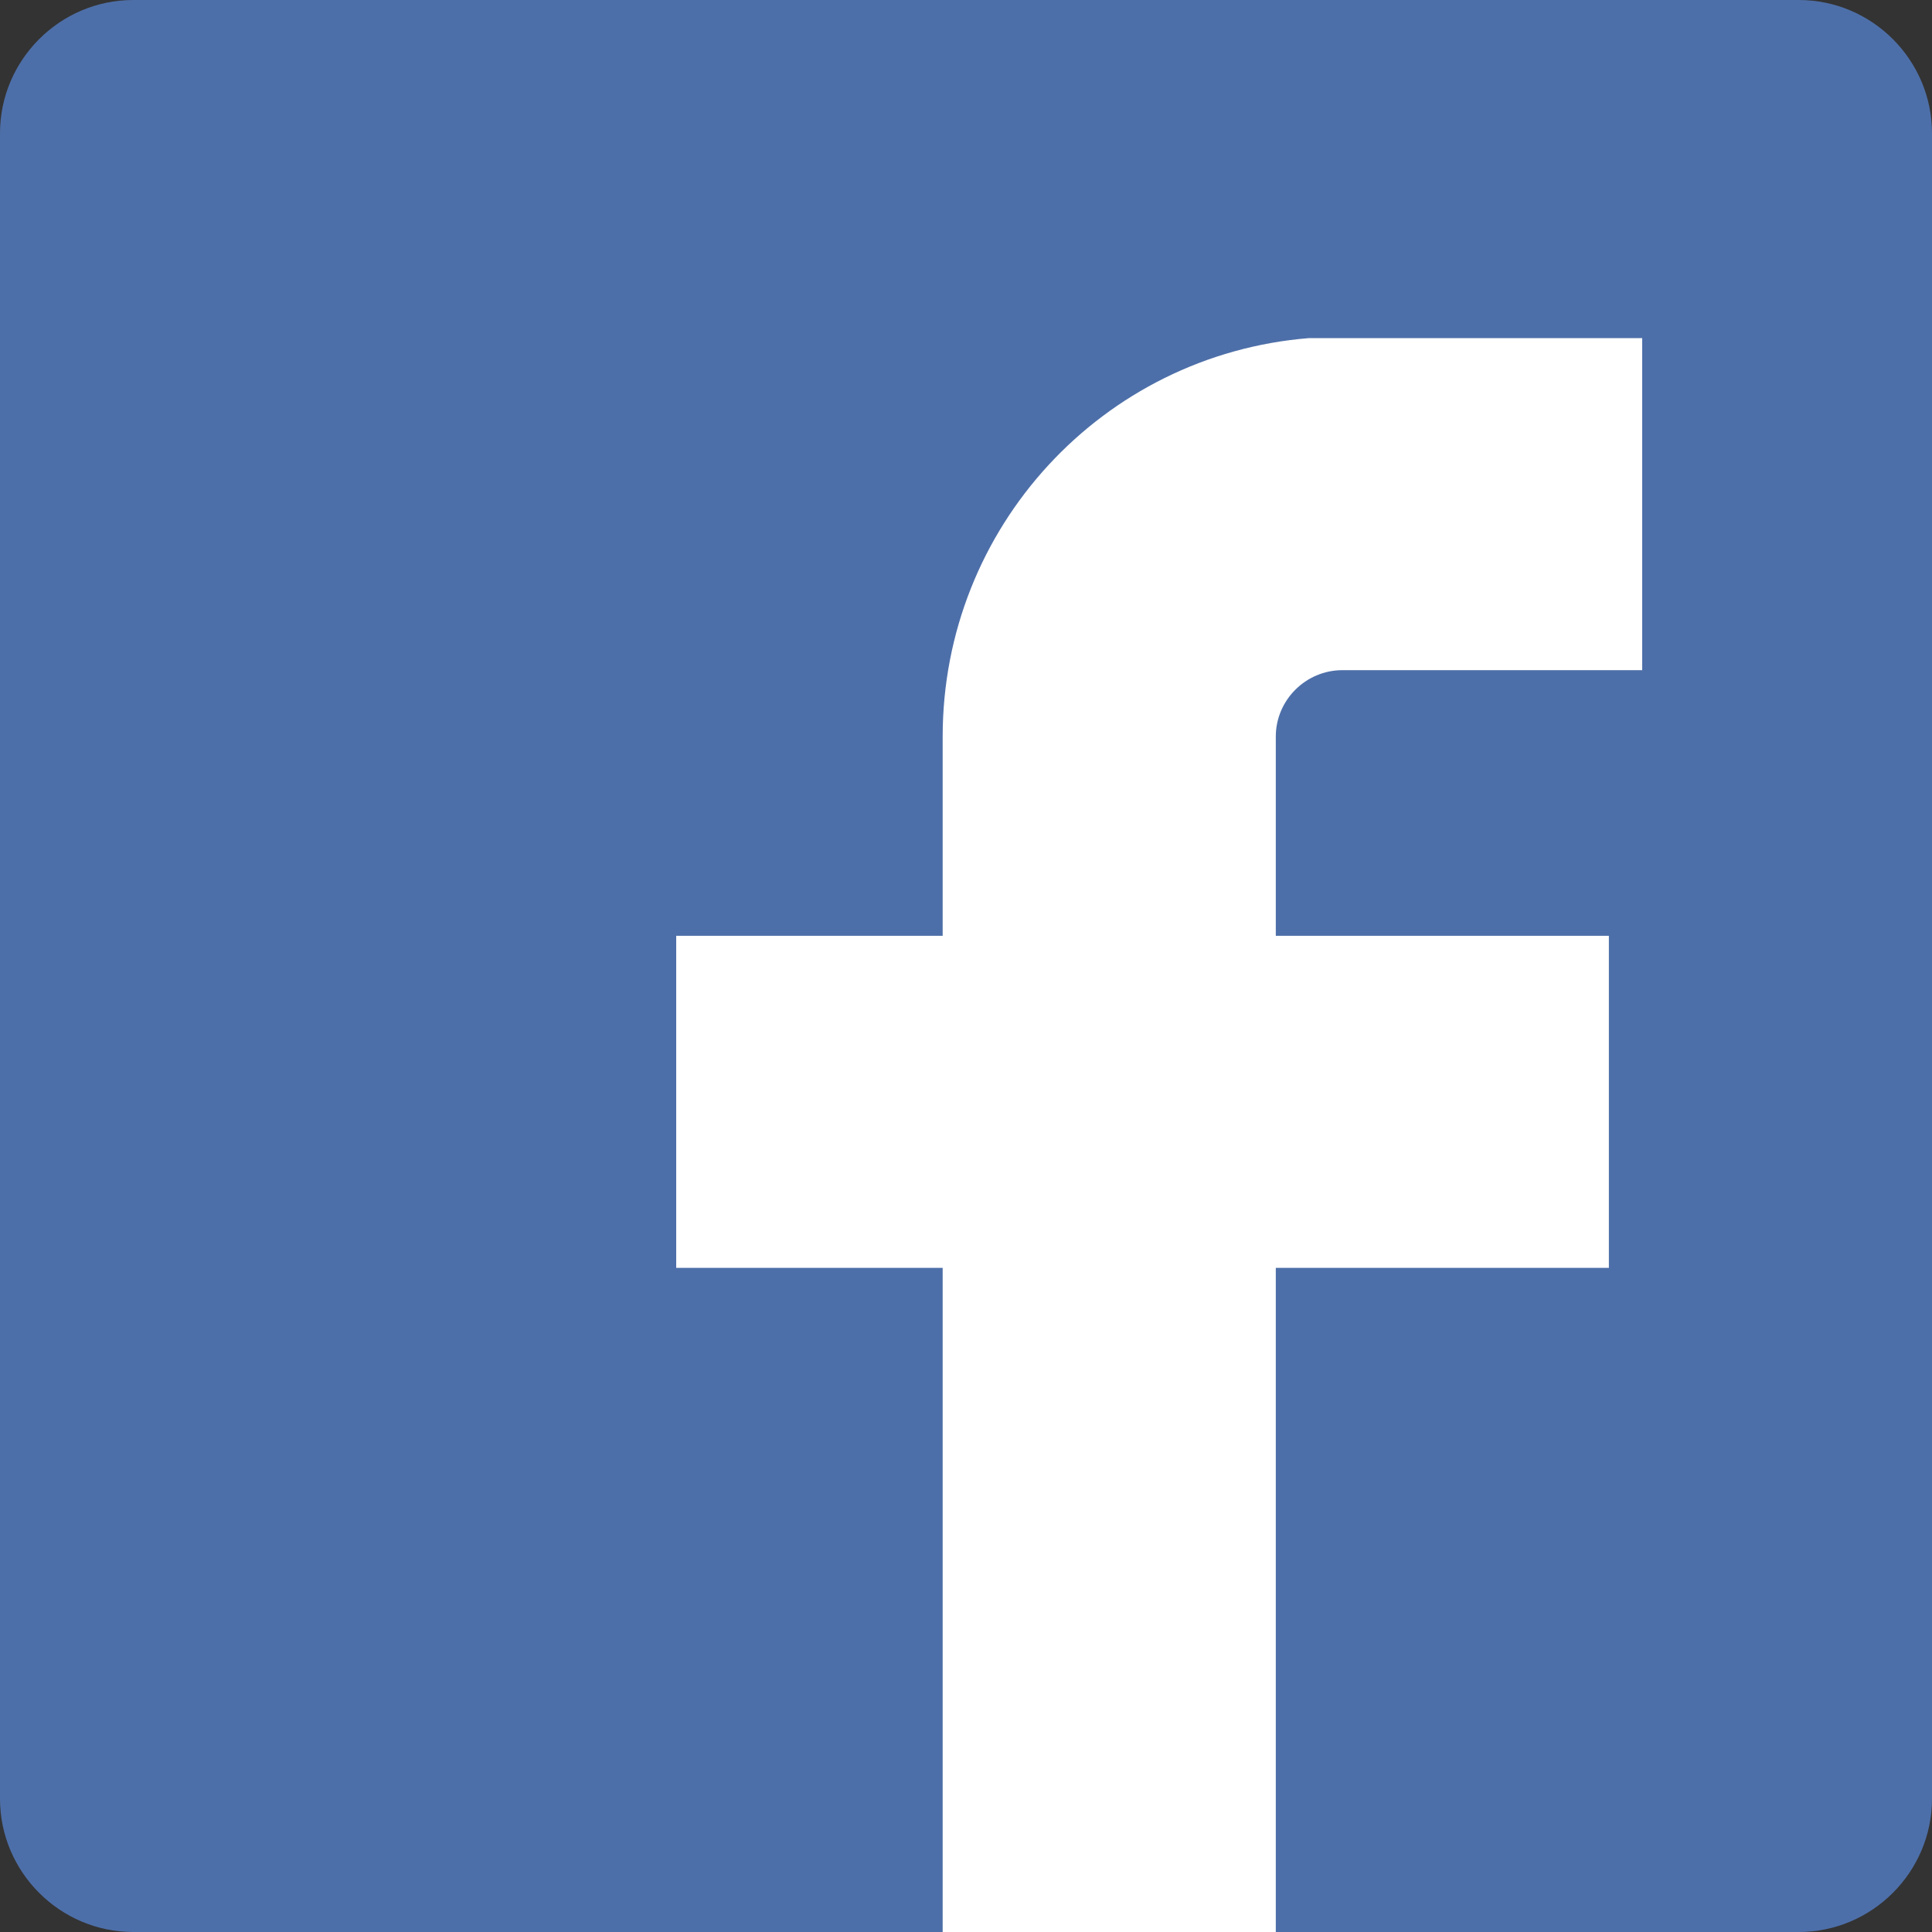 <?xml version="1.0" encoding="UTF-8"?>
<svg width="40px" height="40px" viewBox="0 0 40 40" version="1.1" xmlns="http://www.w3.org/2000/svg" xmlns:xlink="http://www.w3.org/1999/xlink">
    <rect x="0" y="0" width="40" height="40" fill="#333333" stroke="none"/>
    <!-- Generator: Sketch 49 (51002) - http://www.bohemiancoding.com/sketch -->
    <title>facebook</title>
    <desc>Created with Sketch.</desc>
    <defs></defs>
    <g id="Symbols" stroke="none" stroke-width="1" fill="none" fill-rule="evenodd">
        <g id="footer-down" transform="translate(-670, -186)" fill-rule="nonzero">
            <g id="Group" transform="translate(670, 186)">
                <g id="facebook">
                    <path d="M37.241,40 L2.759,40 C1.241,40 0,38.759 0,37.241 L0,2.759 C0,1.241 1.241,0 2.759,0 L37.241,0 C38.759,0 40,1.241 40,2.759 L40,37.241 C40,38.759 38.759,40 37.241,40" id="Shape" fill="#4D6FA9"></path>
                    <path d="M34,7 L34,13.875 L27.793,13.875 C27.035,13.875 26.414,14.494 26.414,15.25 L26.414,19.375 L33.31,19.375 L33.31,26.25 L26.414,26.25 L26.414,40 L19.517,40 L19.517,26.25 L14,26.25 L14,19.375 L19.517,19.375 L19.517,15.25 C19.517,10.919 22.828,7.344 27.103,7 L34,7 Z" id="Shape" fill="#FFFFFF"></path>
                </g>
            </g>
        </g>
    </g>
</svg>